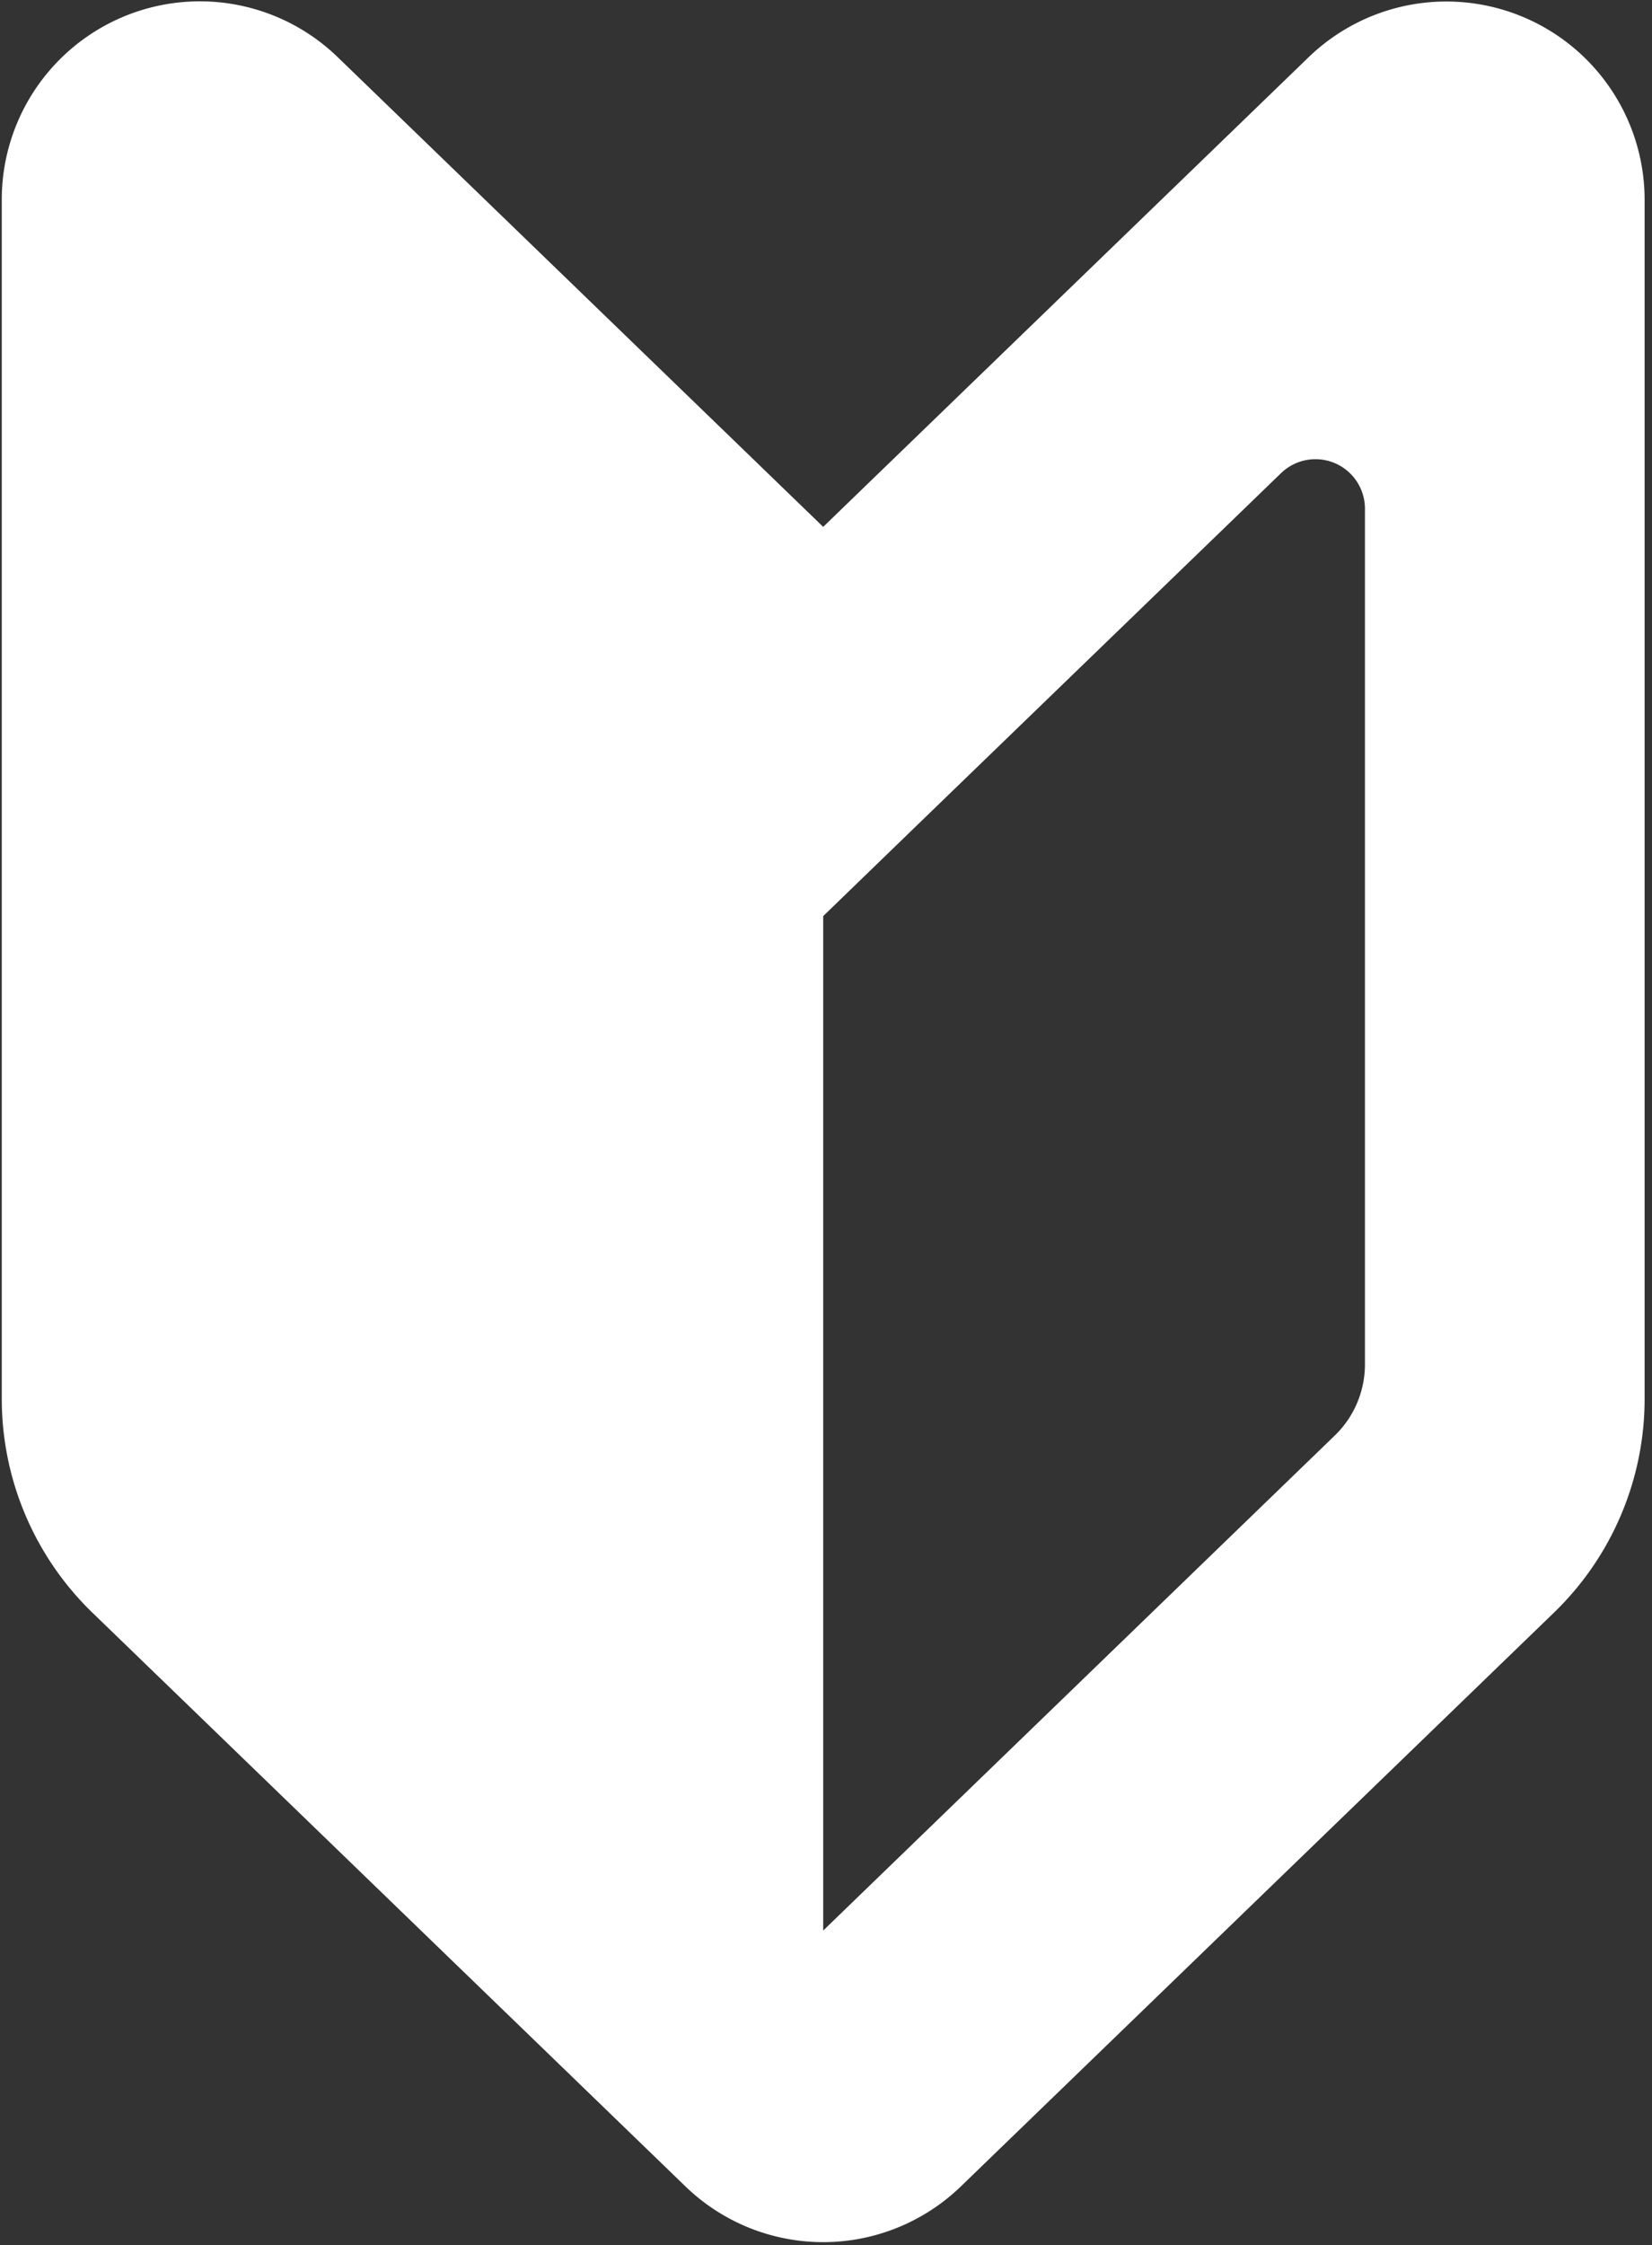<svg viewBox="0 0 212 288" xmlns="http://www.w3.org/2000/svg" xml:space="preserve" style="fill-rule:evenodd;clip-rule:evenodd;stroke-linejoin:round;stroke-miterlimit:2"><rect x="0" y="0" width="212" height="288" fill="#333333" stroke="none"/><path d="M0 7.415c0 .414-.167.81-.465 1.097l-7.878 7.62V.516l1.497-1.449 5.554-5.37A.762.762 0 0 1 0-5.755v13.17ZM-8.343-5.476l-7.477-7.231a3.051 3.051 0 0 0-5.173 2.194v18.46a4.58 4.58 0 0 0 1.394 3.29l9.134 8.833a3.05 3.05 0 0 0 4.243 0l9.134-8.833a4.577 4.577 0 0 0 1.395-3.29v-18.46a3.053 3.053 0 0 0-5.173-2.194l-7.477 7.231Z" style="fill:#fff;fill-rule:nonzero" transform="translate(175.162 113.216) scale(8.333)"/></svg>